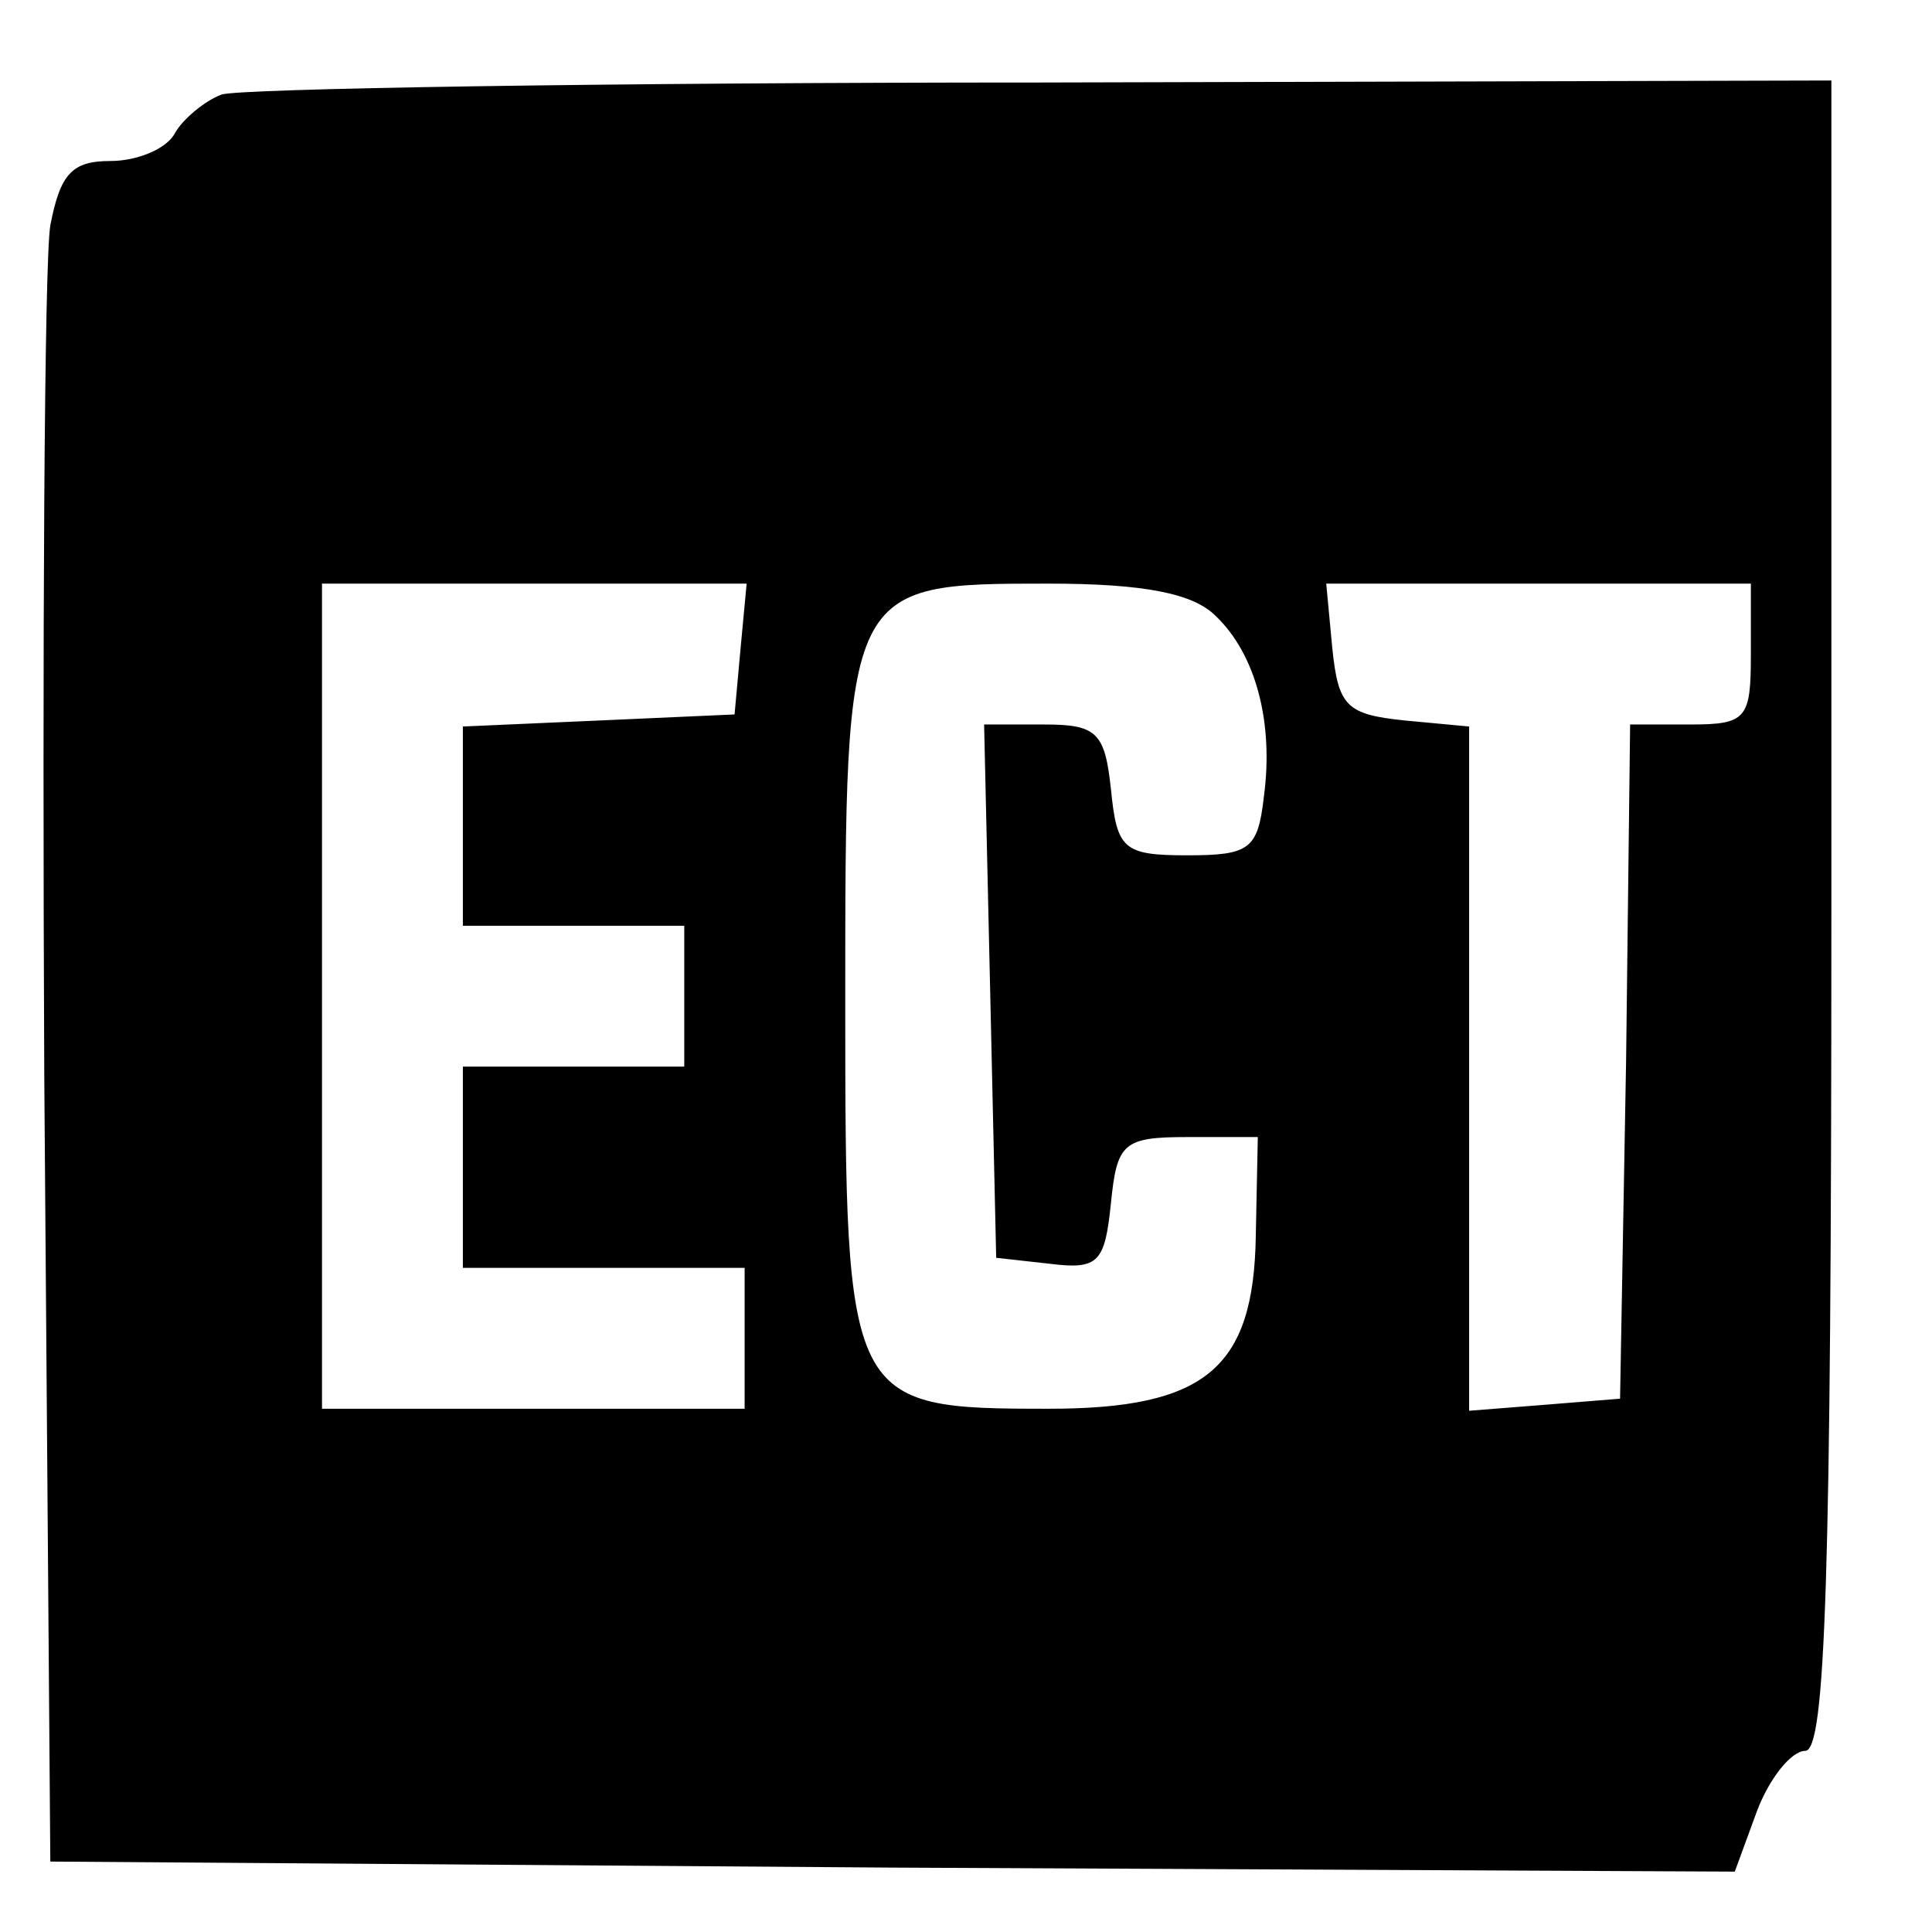 <?xml version="1.0" standalone="no"?>
<!DOCTYPE svg PUBLIC "-//W3C//DTD SVG 20010904//EN"
 "http://www.w3.org/TR/2001/REC-SVG-20010904/DTD/svg10.dtd">
<svg version="1.0" xmlns="http://www.w3.org/2000/svg"
 width="96pt" height="96pt" viewBox="0 0 96 96"
 preserveAspectRatio="xMidYMid meet">
<g transform="translate(0,96) scale(0.1,-0.1)"
fill="#000000" stroke="none">
<path d="M110 913 c-8 -3 -19 -12 -23 -19 -4 -8 -19 -14 -32 -14 -19 0 -25 -6
-30 -32 -3 -18 -4 -208 -3 -423 l3 -390 418 -3 419 -2 11 30 c6 16 17 30 24
30 10 0 13 84 13 415 l0 415 -392 -1 c-216 0 -400 -3 -408 -6z m258 -275 l-3
-33 -67 -3 -68 -3 0 -49 0 -50 55 0 55 0 0 -35 0 -35 -55 0 -55 0 0 -50 0 -50
70 0 70 0 0 -35 0 -35 -105 0 -105 0 0 205 0 205 106 0 105 0 -3 -32z m236 16
c20 -19 29 -53 24 -90 -3 -26 -7 -29 -38 -29 -32 0 -35 3 -38 33 -3 28 -7 32
-33 32 l-30 0 3 -132 3 -133 27 -3 c24 -3 27 1 30 30 3 30 6 33 38 33 l35 0
-1 -49 c-1 -66 -25 -86 -103 -86 -100 0 -101 2 -101 202 0 208 0 208 101 208
48 0 72 -5 83 -16z m266 -19 c0 -32 -2 -35 -30 -35 l-30 0 -2 -167 -3 -168
-37 -3 -38 -3 0 170 0 170 -32 3 c-29 3 -33 7 -36 36 l-3 32 105 0 106 0 0
-35z"/>
</g>
</svg>
